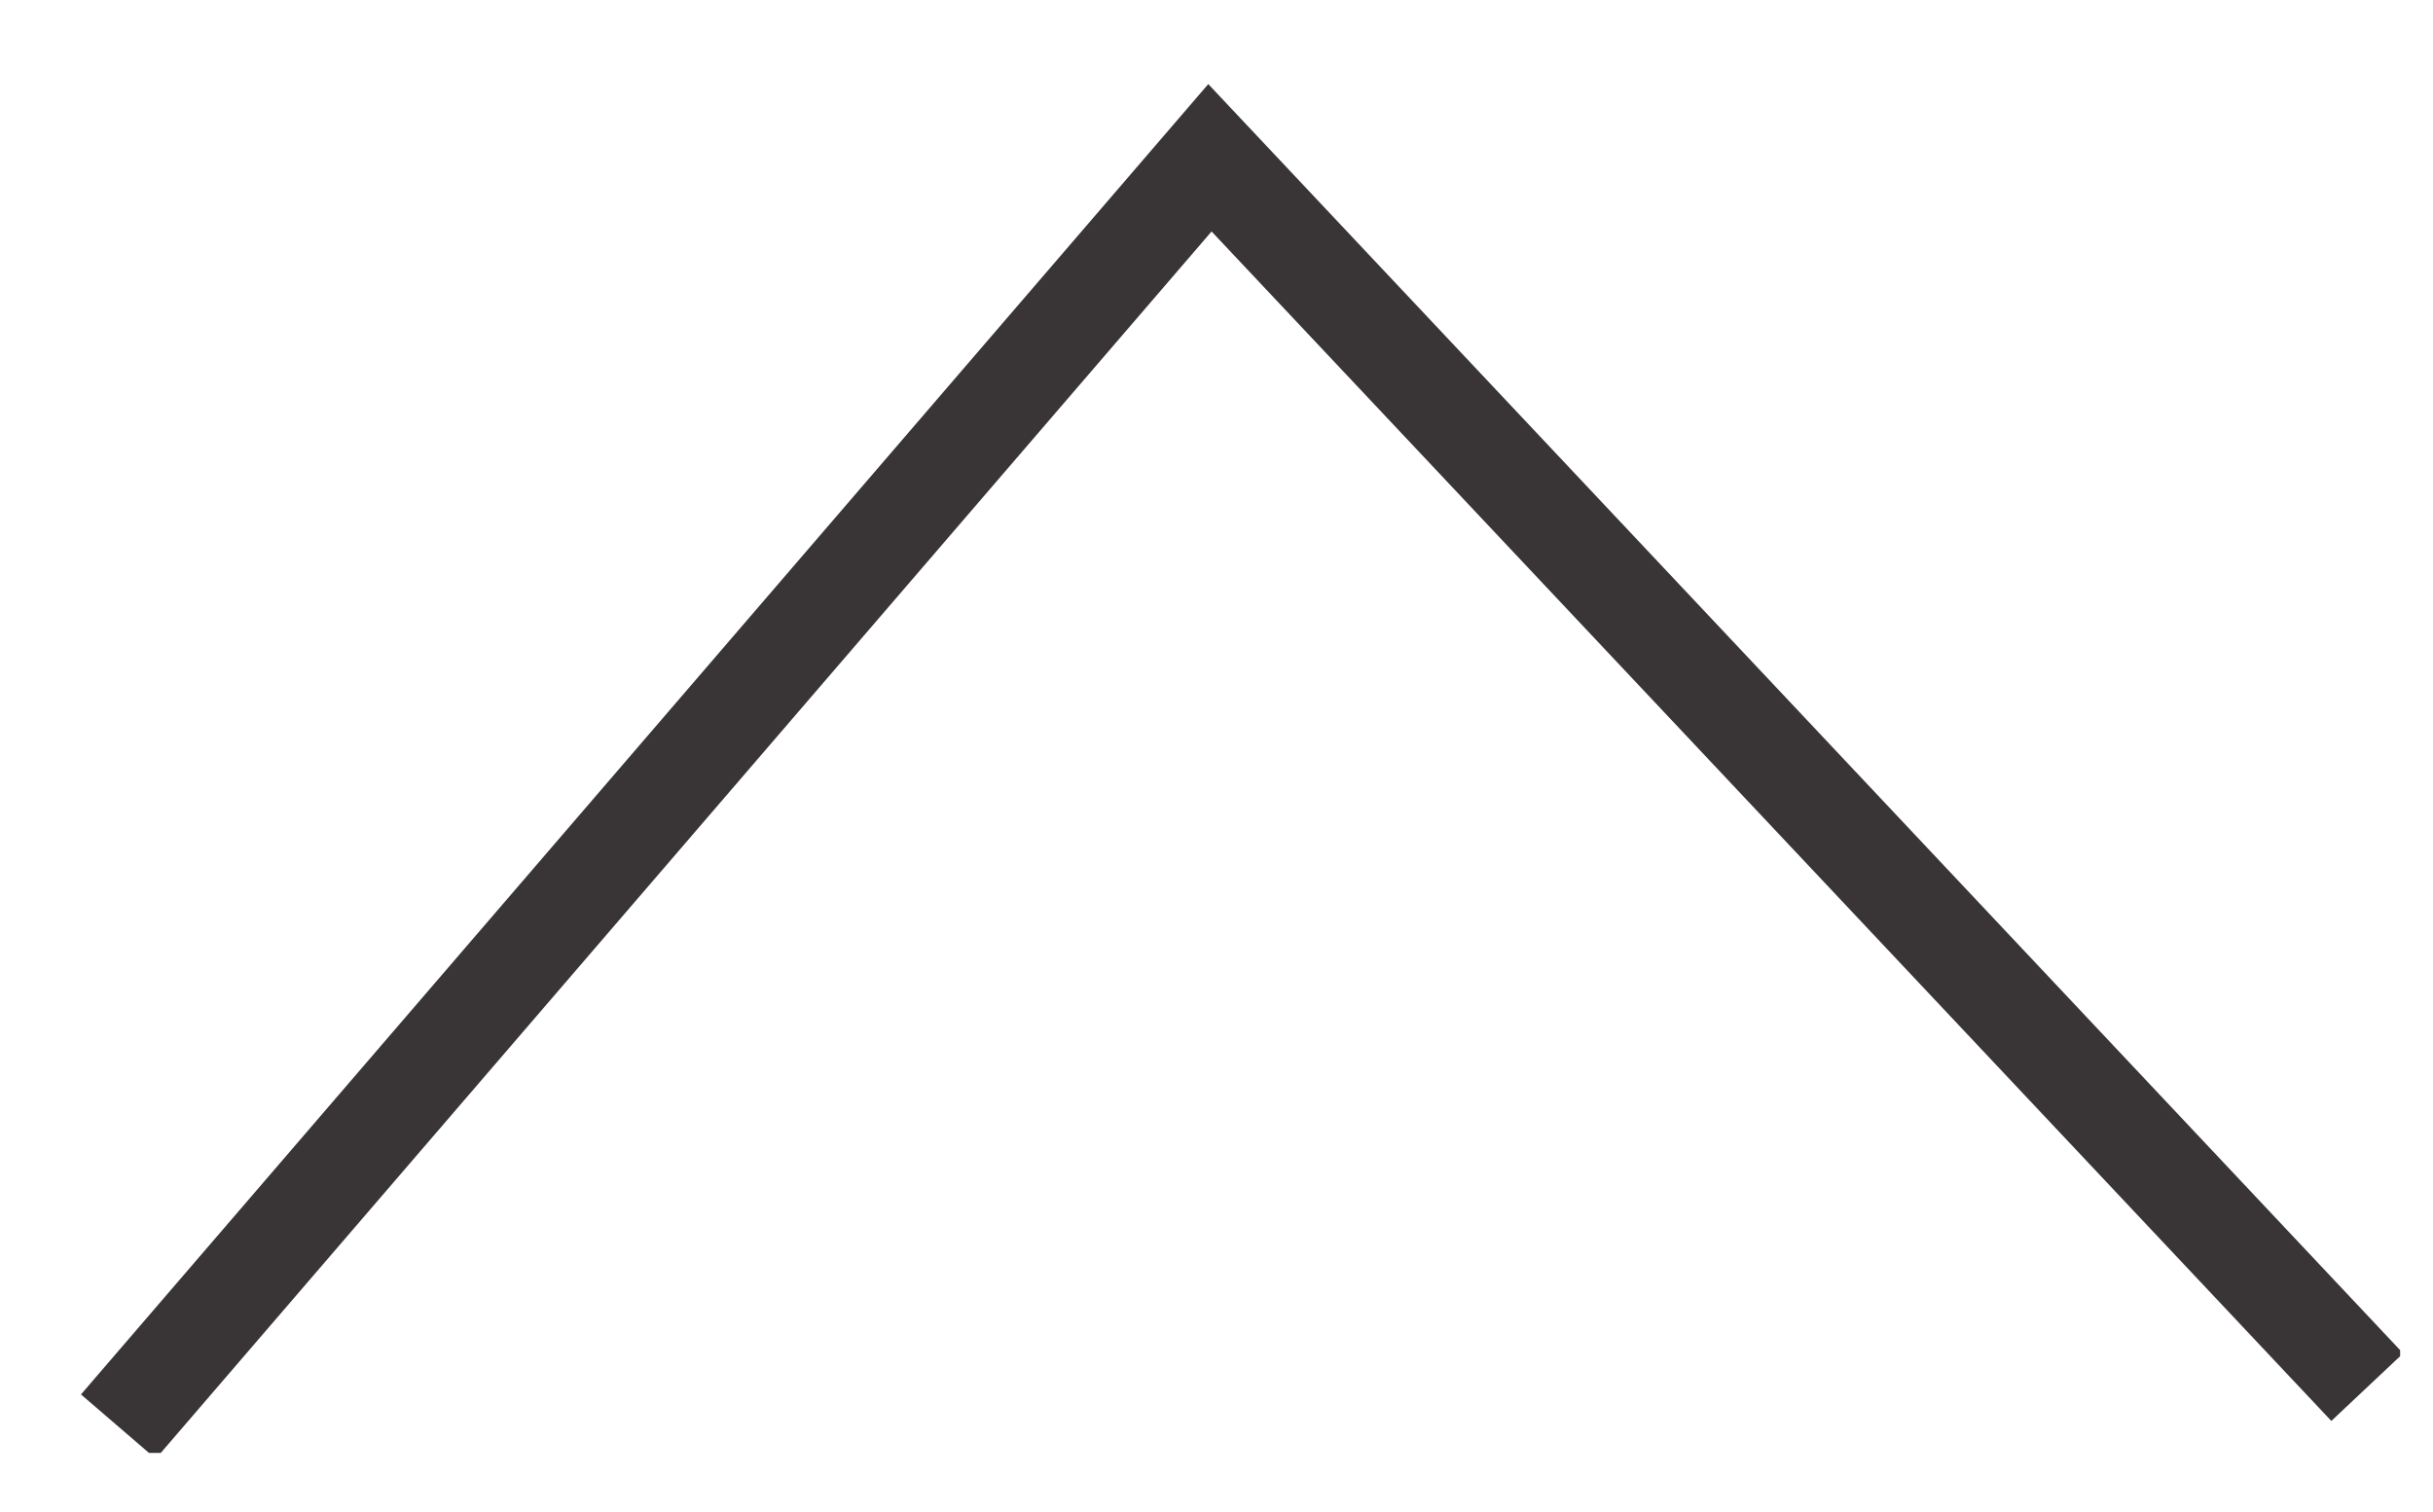 <?xml version="1.0" encoding="utf-8"?>
<!-- Generator: Adobe Illustrator 21.1.0, SVG Export Plug-In . SVG Version: 6.00 Build 0)  -->
<svg version="1.1" id="Layer_1" xmlns="http://www.w3.org/2000/svg" xmlns:xlink="http://www.w3.org/1999/xlink" x="0px" y="0px"
	 viewBox="0 0 37 23" style="enable-background:new 0 0 37 23;" xml:space="preserve">
<style type="text/css">
	.st0{opacity:0.9;}
	.st1{clip-path:url(#SVGID_2_);fill:none;stroke:#231F20;stroke-width:1.5;stroke-miterlimit:10;}
</style>
<g class="st0">
	<g>
		<defs>
			<rect id="SVGID_1_" x="1.2" y="1.2" width="35.3" height="20.9"/>
		</defs>
		<clipPath id="SVGID_2_">
			<use xlink:href="#SVGID_1_"  style="overflow:visible;"/>
		</clipPath>
		<polyline class="st1" points="1.8,21.7 18.4,2.4 36,21.1 		"/>
	</g>
</g>
</svg>

